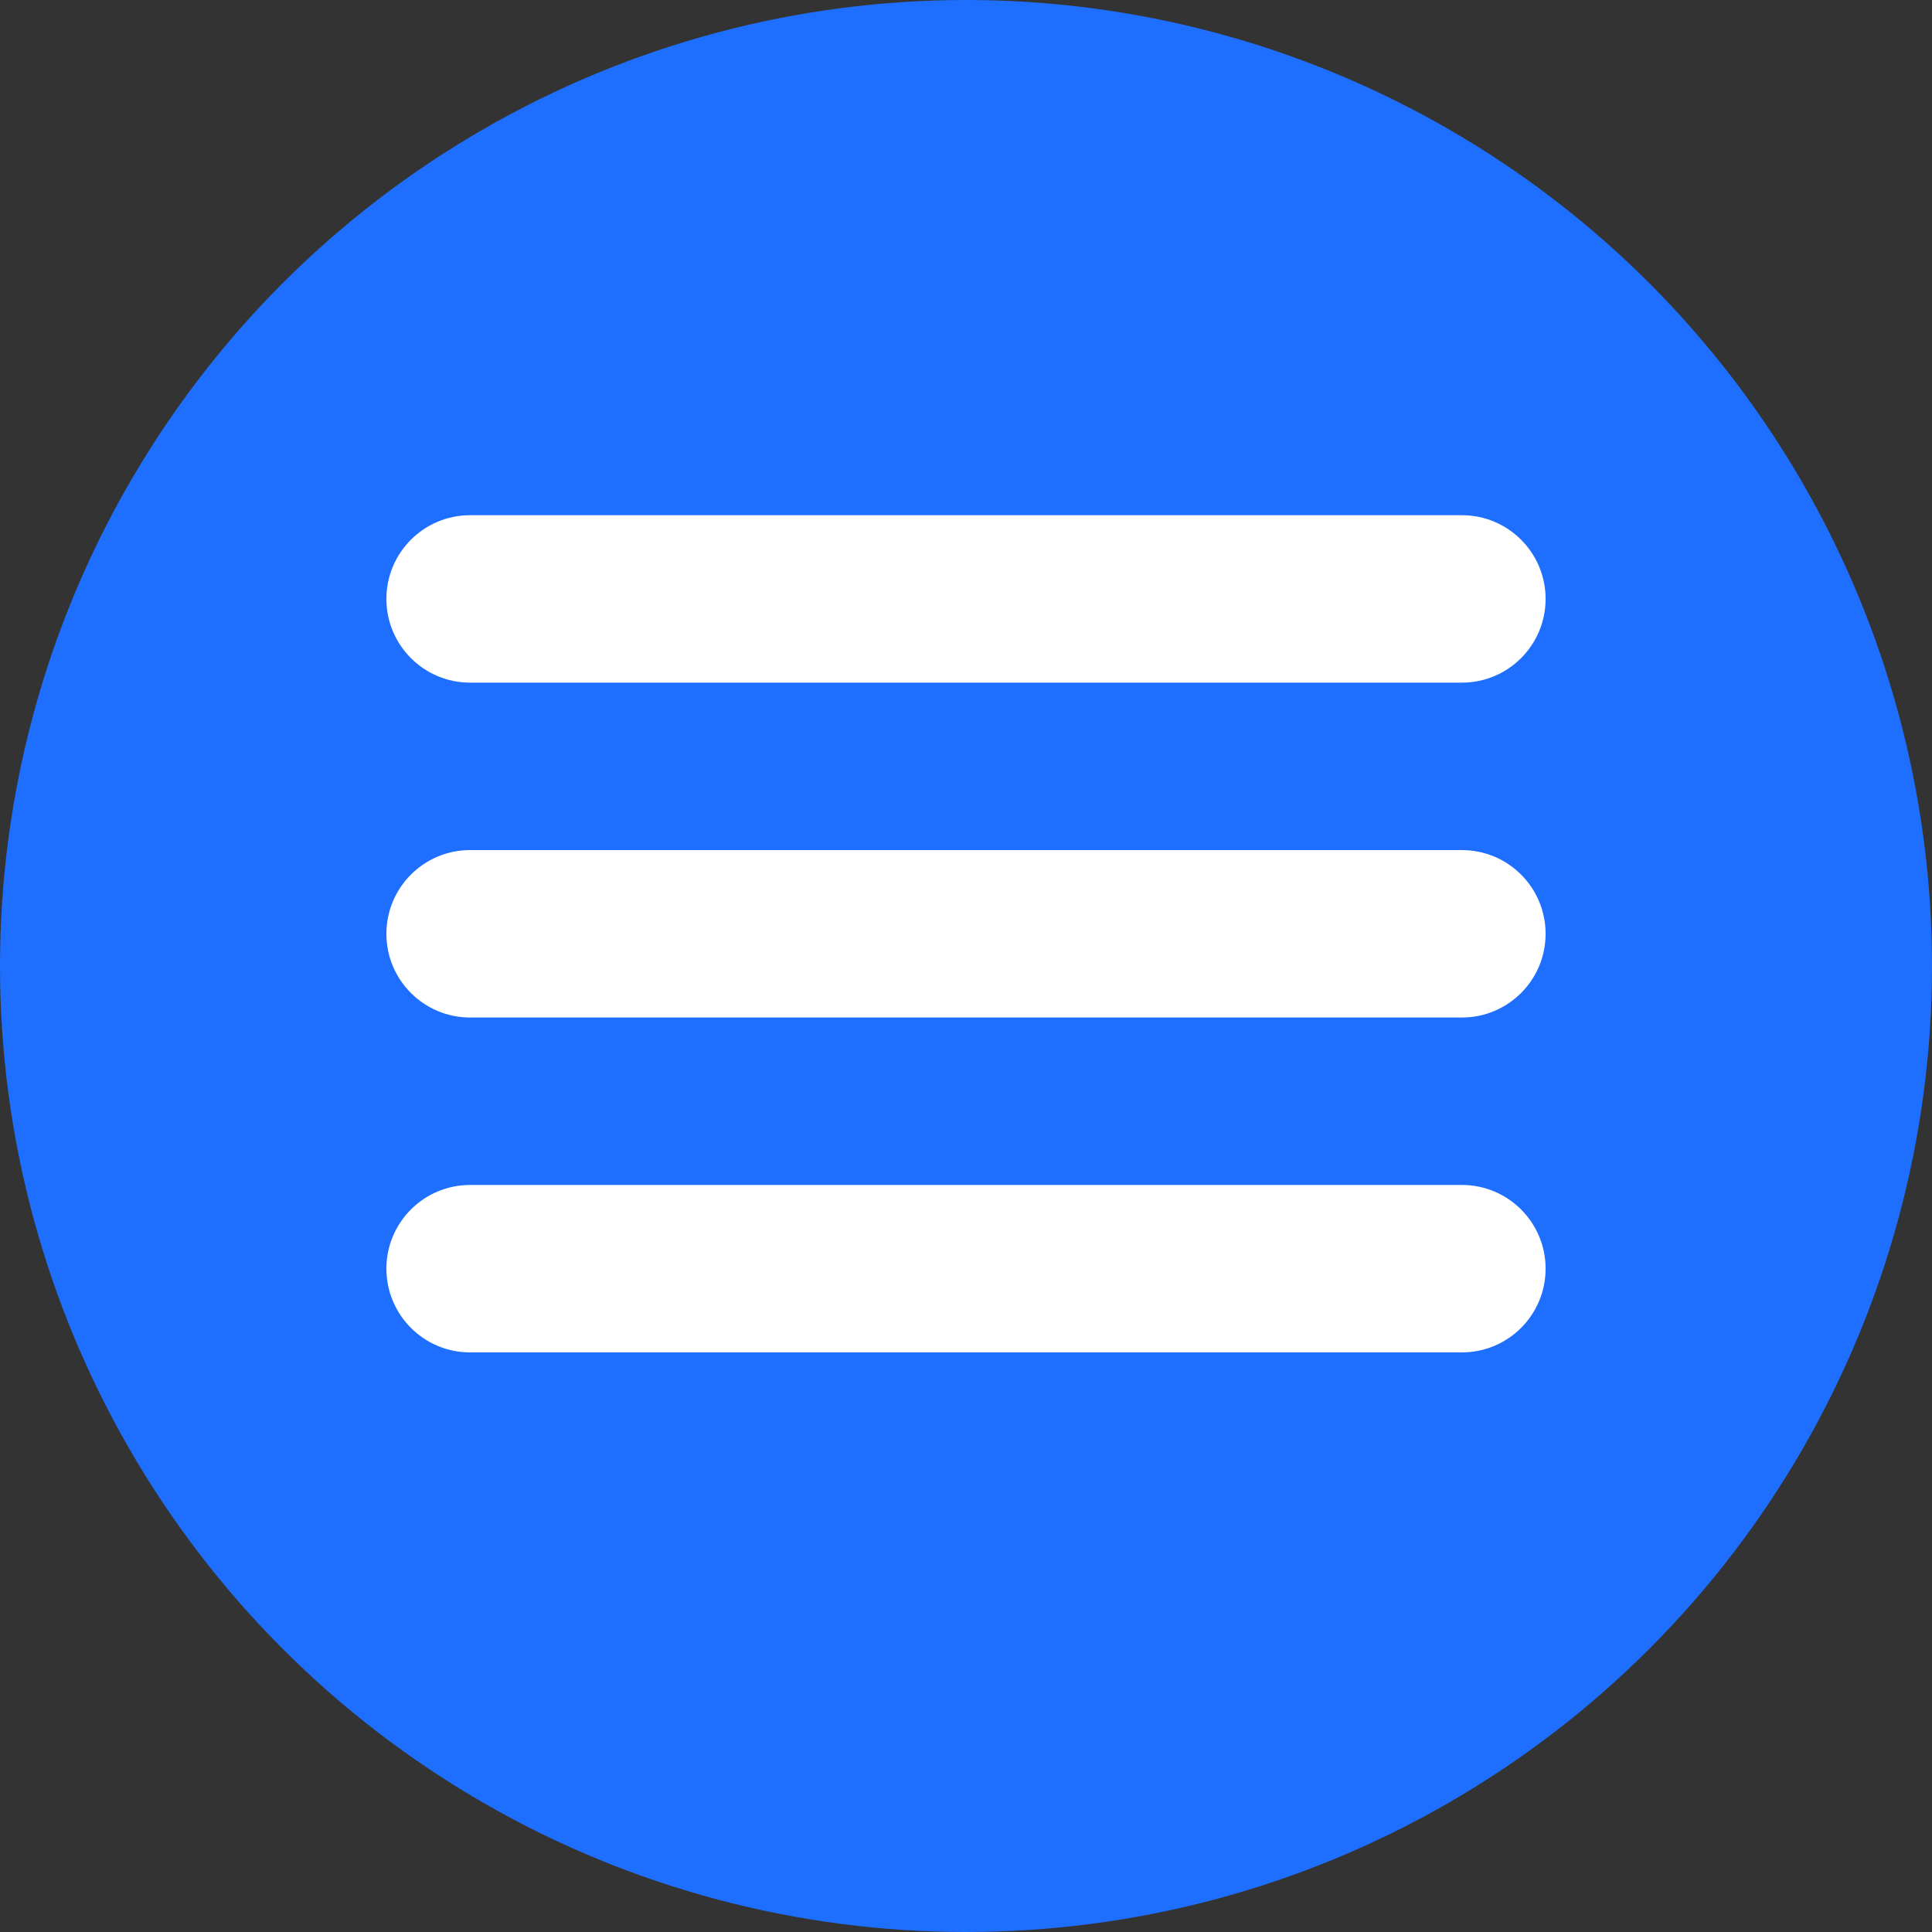 <?xml version="1.0" encoding="UTF-8"?> <svg xmlns="http://www.w3.org/2000/svg" width="30" height="30" viewBox="0 0 30 30" fill="none"><rect x="0" y="0" width="30" height="30" fill="#333333" stroke="none"/> <circle cx="15" cy="15" r="15" fill="#1E6FFF"></circle> <path d="M22.7 10.6C23.418 10.6 24 10.018 24 9.3V9.3C24 8.582 23.418 8 22.7 8H7.3C6.582 8 6 8.582 6 9.3V9.3C6 10.018 6.582 10.6 7.3 10.6H22.7ZM22.7 15.8C23.418 15.8 24 15.218 24 14.5V14.5C24 13.782 23.418 13.2 22.7 13.2H7.3C6.582 13.2 6 13.782 6 14.5V14.5C6 15.218 6.582 15.8 7.3 15.8H22.7ZM22.7 21C23.418 21 24 20.418 24 19.7V19.7C24 18.982 23.418 18.4 22.7 18.4H7.3C6.582 18.4 6 18.982 6 19.7V19.7C6 20.418 6.582 21 7.3 21H22.7Z" fill="white"></path> </svg> 